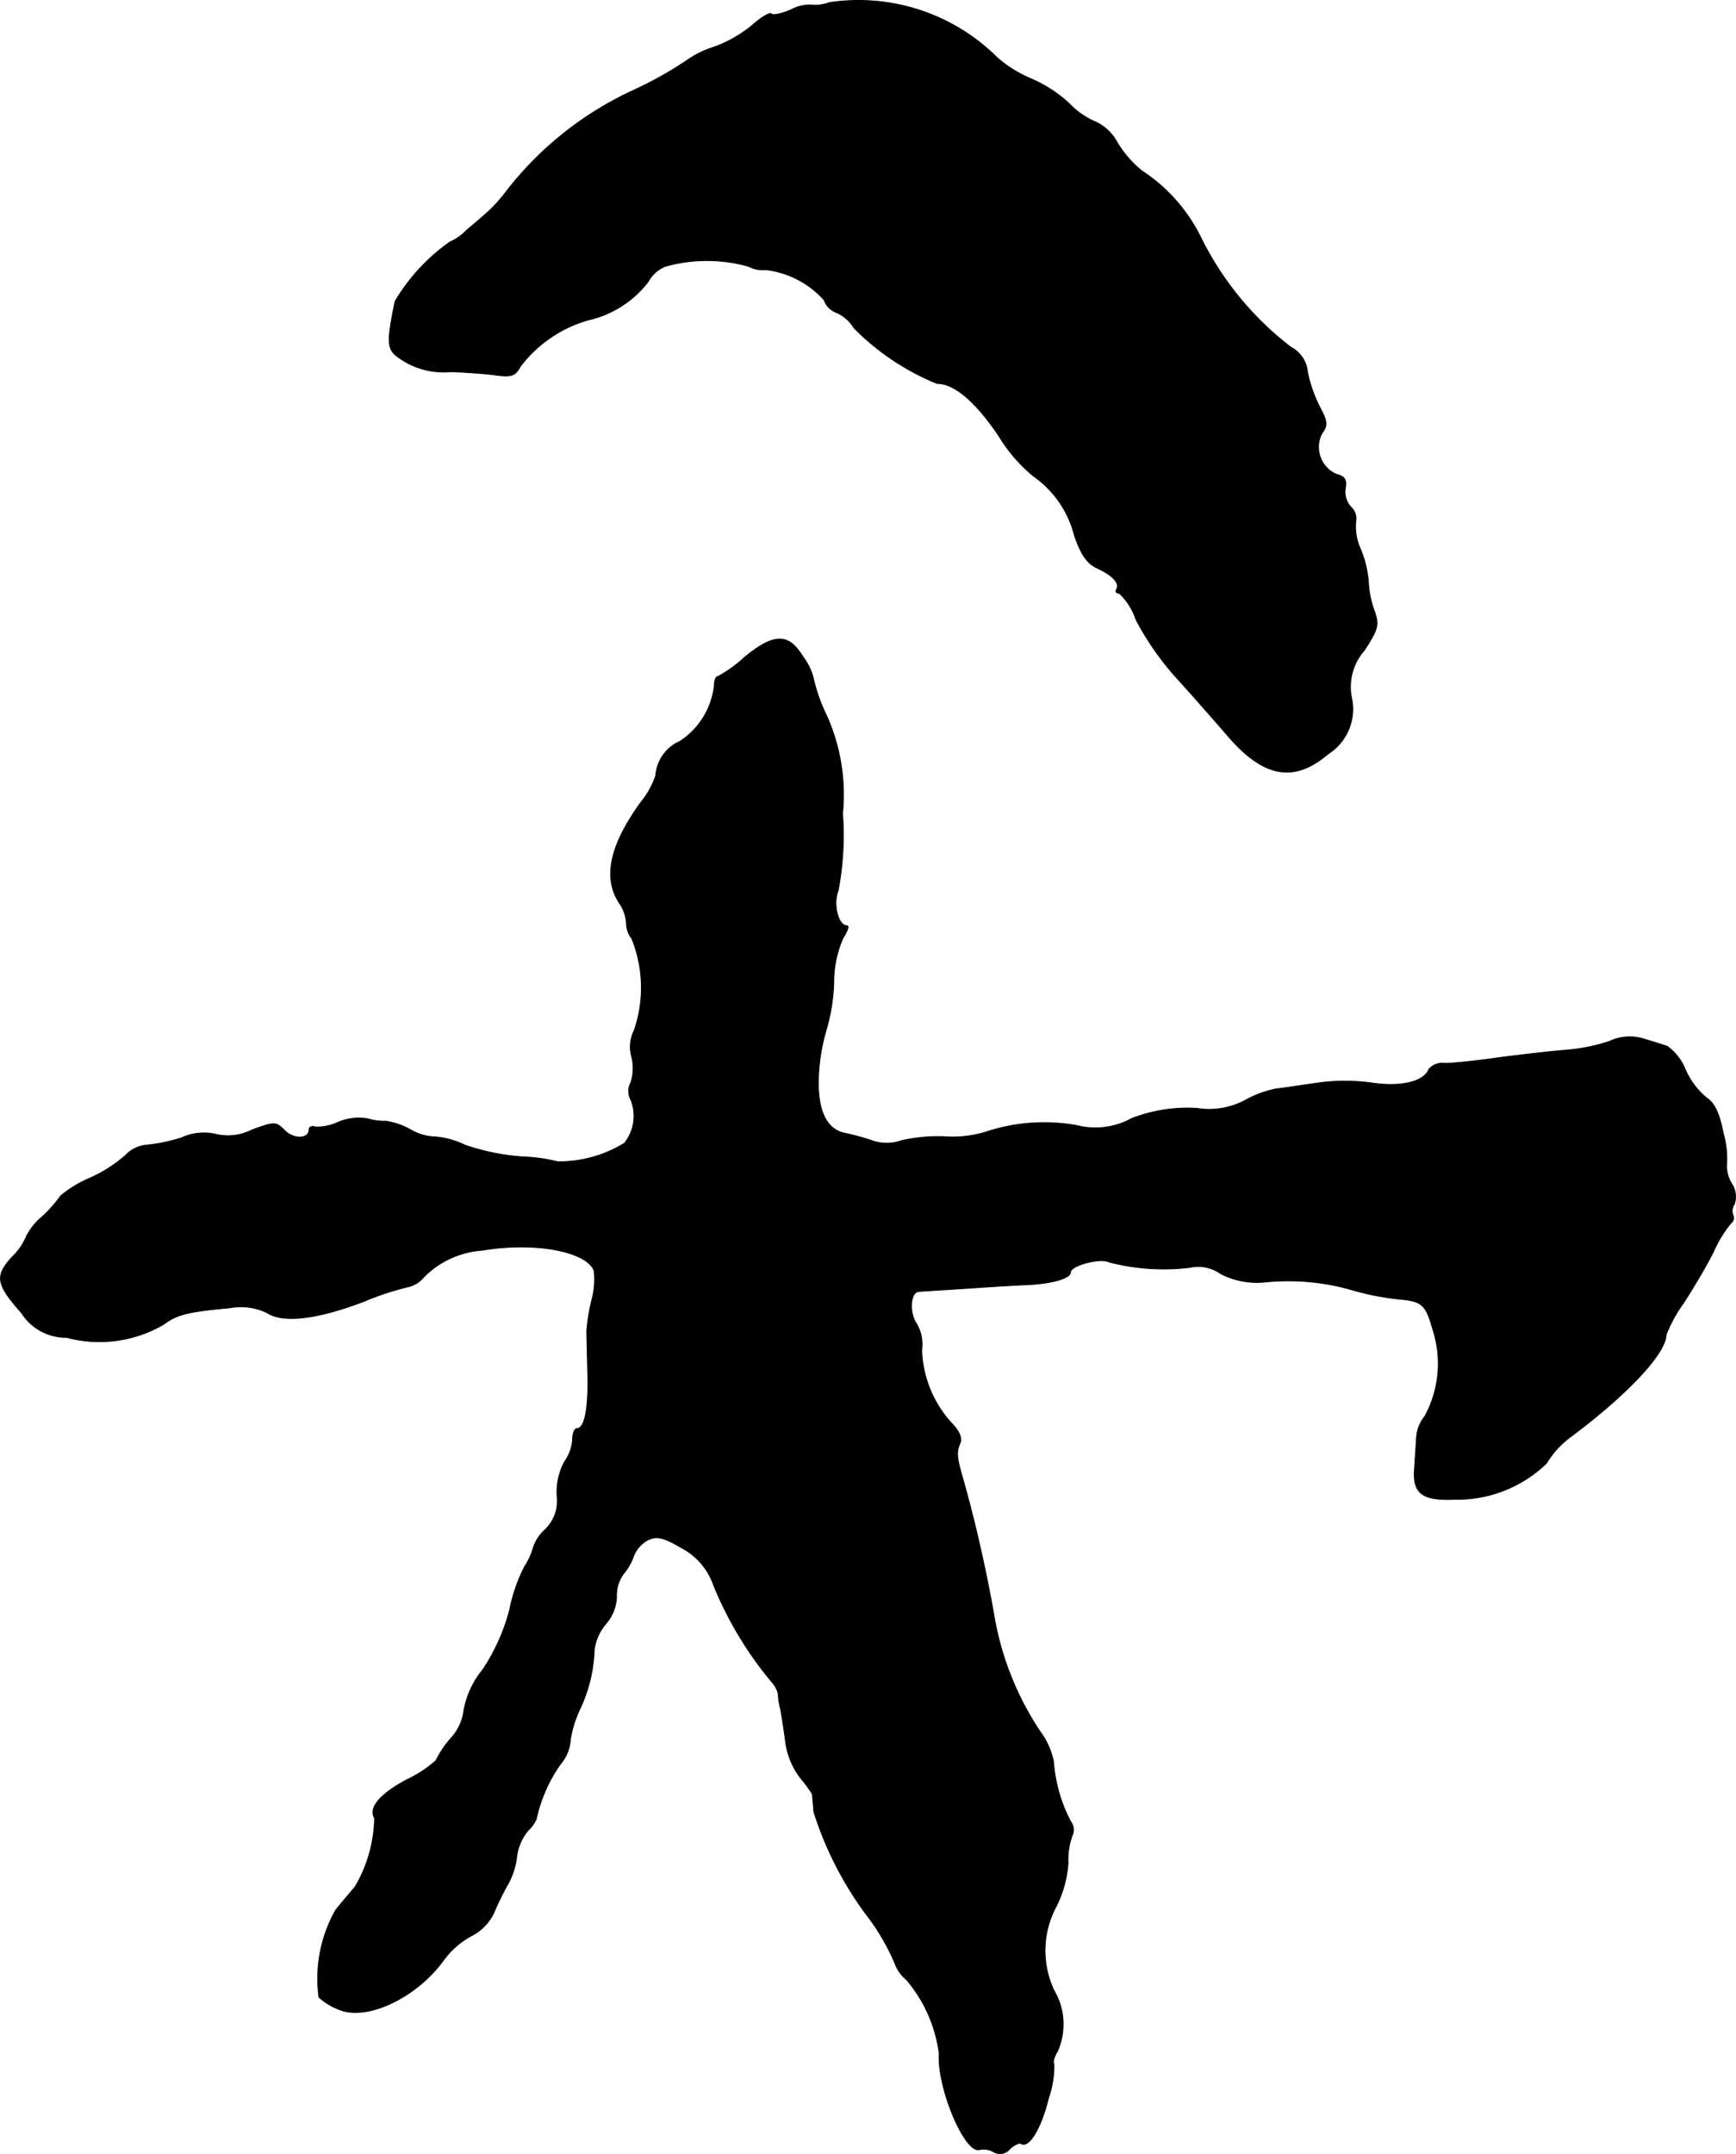 <?xml version="1.0" encoding="UTF-8"?>
<svg xmlns="http://www.w3.org/2000/svg"
     version="1.1"
     width="7.599mm"
     height="9.426mm"
     viewBox="0 0 21.539 26.719">
   <defs>
      <style type="text/css"><![CDATA[
      .a {
        stroke: #000;
        stroke-linecap: round;
        stroke-linejoin: round;
        stroke-width: 0.01px;
      }
    ]]></style>
   </defs>
   <path class="a"
         d="M10.291.032a.5.5,0,0,1-.224.03A.484.484,0,0,0,9.812.123C9.697.171,9.588.196,9.57.171,9.546.153,9.437.22,9.322.323a1.599,1.599,0,0,1-.46.26,1.219,1.219,0,0,0-.345.17,4.755,4.755,0,0,1-.648.363A4.231,4.231,0,0,0,6.299,2.352a1.954,1.954,0,0,1-.248.279c-.061.055-.182.157-.267.23A.611.611,0,0,1,5.585,3a2.379,2.379,0,0,0-.684.739c-.097.472-.097.575.006.666a.952.952,0,0,0,.684.206c.182.006.436.024.563.042.194.024.236.012.303-.109a1.607,1.607,0,0,1,.842-.575,1.296,1.296,0,0,0,.745-.478.413.413,0,0,1,.212-.188,1.915,1.915,0,0,1,1.03,0,.368.368,0,0,0,.212.042,1.152,1.152,0,0,1,.727.376.254.254,0,0,0,.157.157.474.474,0,0,1,.212.188,3.079,3.079,0,0,0,1.03.69c.218,0,.478.224.763.642a1.976,1.976,0,0,0,.43.503,1.286,1.286,0,0,1,.515.745c.085.242.157.345.291.406.194.091.273.188.23.26-.018.024,0,.048.036.048a.797.797,0,0,1,.206.327,3.564,3.564,0,0,0,.503.721c.194.212.485.545.648.733.436.503.812.569,1.23.212a.659.659,0,0,0,.291-.709.684.684,0,0,1,.164-.581c.17-.267.182-.309.121-.485a1.173,1.173,0,0,1-.073-.357,1.34,1.34,0,0,0-.097-.406.671.671,0,0,1-.061-.339.199.199,0,0,0-.061-.188.277.277,0,0,1-.067-.236c.018-.103-.012-.145-.115-.17a.368.368,0,0,1-.187-.485l.012-.024c.073-.097.067-.145-.03-.327a1.698,1.698,0,0,1-.151-.436.381.381,0,0,0-.206-.303,3.875,3.875,0,0,1-1.121-1.369,2.089,2.089,0,0,0-.727-.818,1.327,1.327,0,0,1-.309-.357.589.589,0,0,0-.26-.248.987.987,0,0,1-.339-.236A1.669,1.669,0,0,0,12.792.977a1.542,1.542,0,0,1-.418-.26A2.438,2.438,0,0,0,10.291.032Z"/>
   <path class="a"
         d="M9.237,8.154a1.598,1.598,0,0,1-.327.236c-.03,0-.048.055-.048.121a.954.954,0,0,1-.424.684.506.506,0,0,0-.303.43,1.085,1.085,0,0,1-.188.333c-.388.539-.466.939-.26,1.248a.488.488,0,0,1,.085.242.31.31,0,0,0,.067.194,1.626,1.626,0,0,1,.03,1.139.454.454,0,0,0-.03.333.587.587,0,0,1-.012.315.22.22,0,0,0,0,.212.541.541,0,0,1-.079.539,1.543,1.543,0,0,1-.83.23,2.126,2.126,0,0,0-.448-.061,2.835,2.835,0,0,1-.703-.145,1.024,1.024,0,0,0-.382-.103.623.623,0,0,1-.297-.091.906.906,0,0,0-.303-.103.689.689,0,0,1-.224-.03.664.664,0,0,0-.363.042.632.632,0,0,1-.285.061c-.042-.018-.079,0-.079.03,0,.121-.188.127-.303.012-.109-.109-.121-.109-.406-.006a.649.649,0,0,1-.442.055.665.665,0,0,0-.43.042,2.068,2.068,0,0,1-.436.091.409.409,0,0,0-.26.127,1.74,1.74,0,0,1-.448.285,1.444,1.444,0,0,0-.357.218,1.72,1.72,0,0,1-.224.254.755.755,0,0,0-.206.26.771.771,0,0,1-.176.248c-.212.236-.194.333.121.69a.654.654,0,0,0,.557.303A1.582,1.582,0,0,0,2.029,16.428c.17-.127.303-.157.824-.206a.752.752,0,0,1,.46.061c.2.133.624.079,1.199-.139a3.446,3.446,0,0,1,.551-.182.362.362,0,0,0,.2-.127,1.133,1.133,0,0,1,.721-.327c.648-.109,1.296.012,1.387.254a.974.974,0,0,1-.03.369,2.478,2.478,0,0,0-.061.376c0,.048.006.279.012.515.012.442-.036.697-.133.697-.03,0-.055.061-.055.139a.545.545,0,0,1-.103.279A.808.808,0,0,0,6.911,18.554a.494.494,0,0,1-.145.418.517.517,0,0,0-.145.212.894.894,0,0,1-.115.254,2.039,2.039,0,0,0-.182.527,2.465,2.465,0,0,1-.333.745,1.102,1.102,0,0,0-.236.509.614.614,0,0,1-.157.339,1.221,1.221,0,0,0-.188.279,1.475,1.475,0,0,1-.357.236c-.333.176-.485.351-.406.478a1.721,1.721,0,0,1-.242.854c-.061.073-.176.206-.242.291a1.727,1.727,0,0,0-.206,1.078.802.802,0,0,0,.248.151c.339.145.951-.139,1.29-.6a1.054,1.054,0,0,1,.357-.315.613.613,0,0,0,.291-.321,3.422,3.422,0,0,1,.17-.339.921.921,0,0,0,.097-.315.63.63,0,0,1,.139-.327.496.496,0,0,0,.103-.139,1.879,1.879,0,0,1,.303-.69.506.506,0,0,0,.121-.297,1.398,1.398,0,0,1,.121-.388,1.87,1.87,0,0,0,.176-.733.62.62,0,0,1,.145-.321A.541.541,0,0,0,7.65,19.802a.436.436,0,0,1,.085-.279.723.723,0,0,0,.127-.224.387.387,0,0,1,.182-.2c.109-.048.188-.03.406.097a.83.83,0,0,1,.406.472A4.569,4.569,0,0,0,9.57,20.856a.351.351,0,0,1,.085.151.896.896,0,0,0,.03.194c.012.067.042.248.061.4a.946.946,0,0,0,.182.448,1.651,1.651,0,0,1,.151.206c0,.018.012.121.018.218a4.333,4.333,0,0,0,.69,1.326,2.717,2.717,0,0,1,.315.551.473.473,0,0,0,.145.206,1.766,1.766,0,0,1,.406.915c-.03.418.321,1.254.503,1.193a.247.247,0,0,1,.176.03.155.155,0,0,0,.2-.042c.055-.048.115-.079.139-.061.097.055.248-.194.339-.569a1.235,1.235,0,0,0,.067-.418c-.018-.018,0-.091.042-.157a.827.827,0,0,0-.042-.757,1.157,1.157,0,0,1,.024-1.036,1.419,1.419,0,0,0,.151-.545.87.87,0,0,1,.055-.351.165.165,0,0,0-.024-.164,1.901,1.901,0,0,1-.212-.745.951.951,0,0,0-.17-.376,3.703,3.703,0,0,1-.557-1.369,17.594,17.594,0,0,0-.394-1.75c-.085-.291-.085-.339-.036-.46.024-.061-.018-.151-.109-.242a1.411,1.411,0,0,1-.369-.902A.512.512,0,0,0,11.369,16.416c-.091-.133-.073-.388.024-.394.024-.006.26-.018.527-.036s.624-.042.787-.048c.333-.012.575-.079.575-.157,0-.085.369-.182.478-.127a2.681,2.681,0,0,0,1.005.067.478.478,0,0,1,.382.079.983.983,0,0,0,.545.103,2.854,2.854,0,0,1,1.084.097,3.308,3.308,0,0,0,.588.115c.279.024.327.067.412.369a1.367,1.367,0,0,1-.097,1.084.458.458,0,0,0-.103.26c-.006.091-.018.26-.024.376-.03.321.091.412.503.394a1.595,1.595,0,0,0,1.133-.448,1.151,1.151,0,0,1,.315-.339c.703-.527,1.169-1.03,1.169-1.254a1.742,1.742,0,0,1,.212-.388c.115-.176.285-.46.376-.642a1.514,1.514,0,0,1,.218-.357.078.078,0,0,0,.024-.097.15.15,0,0,1,.018-.139.293.293,0,0,0-.036-.254.417.417,0,0,1-.061-.224,1.138,1.138,0,0,0-.042-.4c-.048-.248-.109-.376-.212-.442a.944.944,0,0,1-.26-.351.652.652,0,0,0-.224-.285c-.055-.018-.188-.061-.291-.091a.585.585,0,0,0-.424.03,2.294,2.294,0,0,1-.539.109c-.164.012-.533.055-.818.091-.285.042-.594.073-.684.073a.221.221,0,0,0-.2.073c-.061.157-.345.224-.709.17a2.455,2.455,0,0,0-.666,0c-.17.024-.406.061-.515.073a1.299,1.299,0,0,0-.394.145.946.946,0,0,1-.594.097,1.916,1.916,0,0,0-.812.127.932.932,0,0,1-.684.085,2.298,2.298,0,0,0-1.133.085,1.404,1.404,0,0,1-.497.055,2.059,2.059,0,0,0-.539.048.534.534,0,0,1-.351.006,3.094,3.094,0,0,0-.351-.097c-.242-.048-.351-.303-.327-.739a2.395,2.395,0,0,1,.091-.533,2.349,2.349,0,0,0,.097-.594,1.352,1.352,0,0,1,.115-.557c.055-.085.079-.151.048-.151-.109,0-.176-.267-.109-.436a3.661,3.661,0,0,0,.055-.957,2.397,2.397,0,0,0-.2-1.217,2.065,2.065,0,0,1-.164-.466.753.753,0,0,0-.127-.26C9.782,7.852,9.606,7.852,9.237,8.154Z"/>
</svg>
